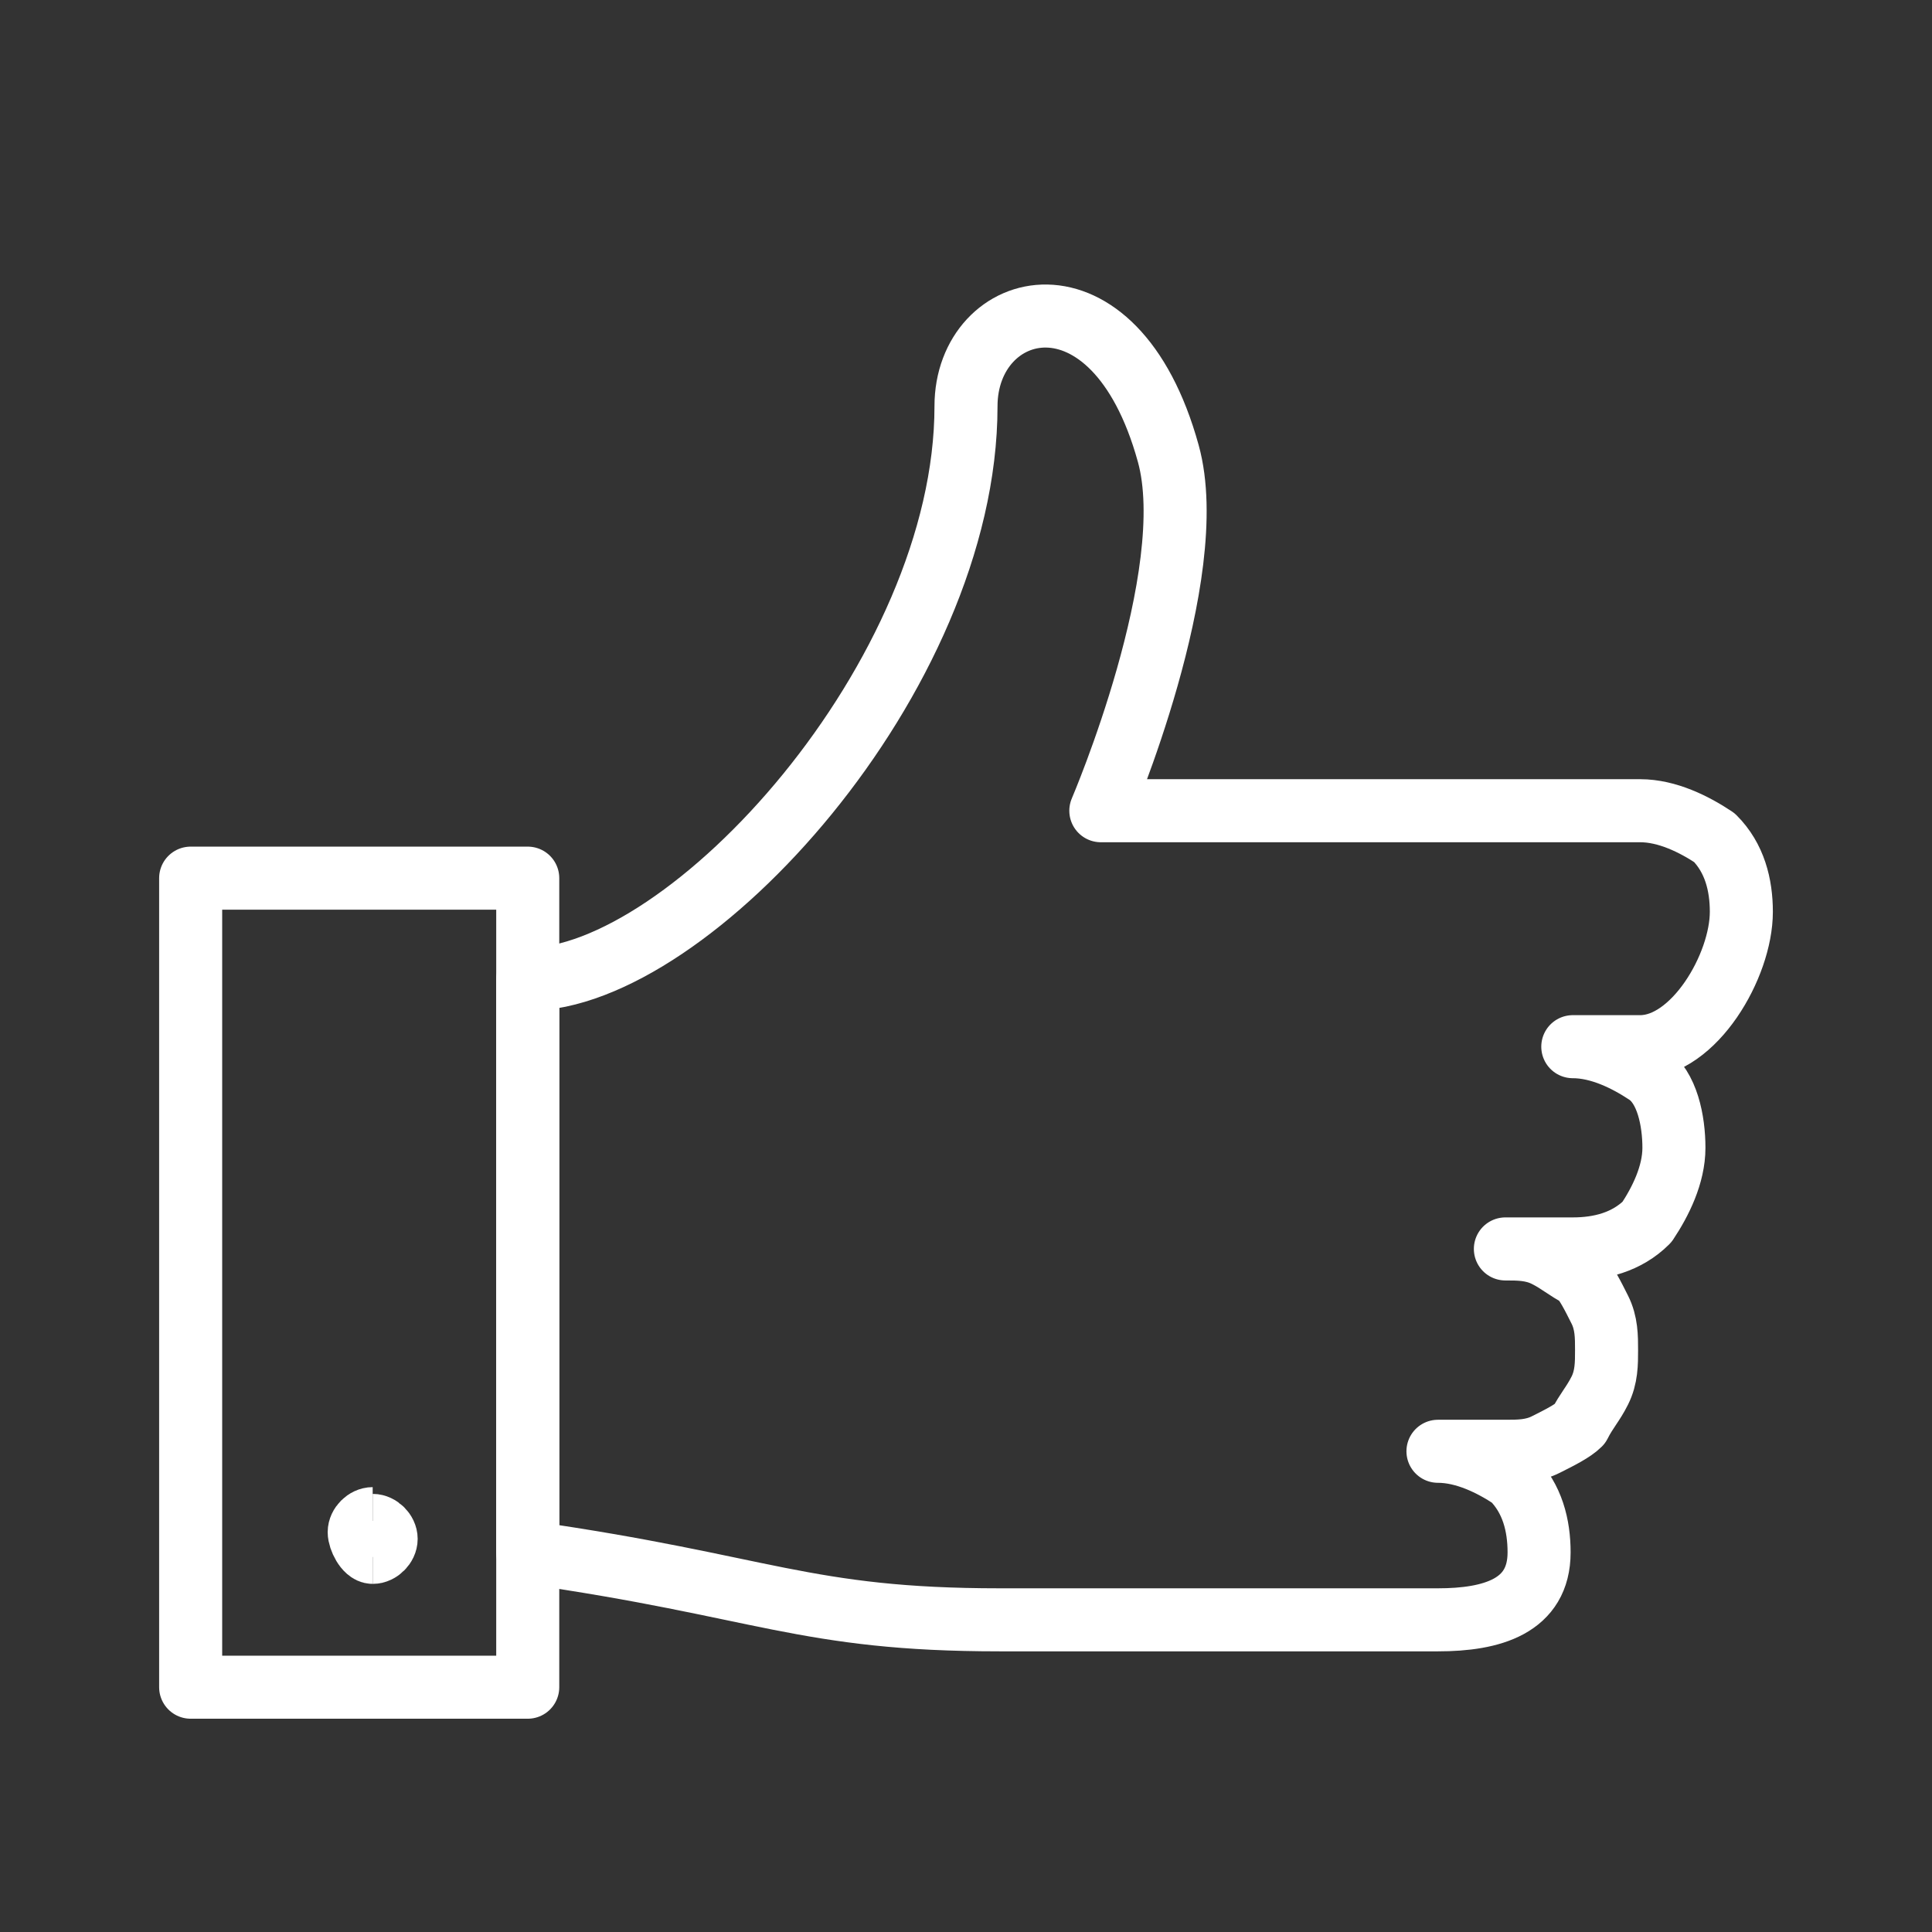 <?xml version="1.0" encoding="UTF-8"?><svg id="_レイヤー_2" xmlns="http://www.w3.org/2000/svg" viewBox="0 0 38 38"><rect x="0" y="0" width="38" height="38" fill="#333333" stroke="none"/><defs><style>.cls-1,.cls-2,.cls-3{fill:none;}.cls-2{stroke-linecap:round;stroke-linejoin:round;}.cls-2,.cls-3{stroke:#fff;stroke-width:1.24px;}</style></defs><g id="_レイヤー_1-2"><g><g><path class="cls-2" d="M29.609,24.565c.265,0,.53,0,.796,.133s.398,.265,.663,.398c.133,.133,.265,.398,.398,.663,.133,.265,.133,.53,.133,.796s0,.53-.133,.796-.265,.398-.398,.663c-.133,.133-.398,.265-.663,.398-.265,.133-.53,.133-.796,.133h-1.326c.53,0,1.061,.265,1.459,.53,.398,.398,.53,.928,.53,1.459,0,1.061-.928,1.326-1.989,1.326h-8.62c-3.846,0-4.641-.663-9.283-1.326v-11.272c3.183,0,8.62-5.967,8.62-11.272,0-2.122,2.917-2.917,3.978,.928,.663,2.387-1.326,7.028-1.326,7.028h10.609c.53,0,1.061,.265,1.459,.53,.398,.398,.53,.928,.53,1.459,0,1.061-.928,2.652-1.989,2.652h-1.326c.53,0,1.061,.265,1.459,.53s.53,.928,.53,1.459-.265,1.061-.53,1.459c-.398,.398-.928,.53-1.459,.53h-1.326"/><path class="cls-2" d="M10.38,17.272H3.75v15.913h6.63v-15.913Z"/><path class="cls-3" d="M7.33,30.533c-.133,0-.265-.265-.265-.398s.133-.265,.265-.265"/><path class="cls-3" d="M7.33,30.533c.133,0,.265-.133,.265-.265s-.133-.265-.265-.265"/></g><rect class="cls-1" width="38" height="38"/></g></g></svg>